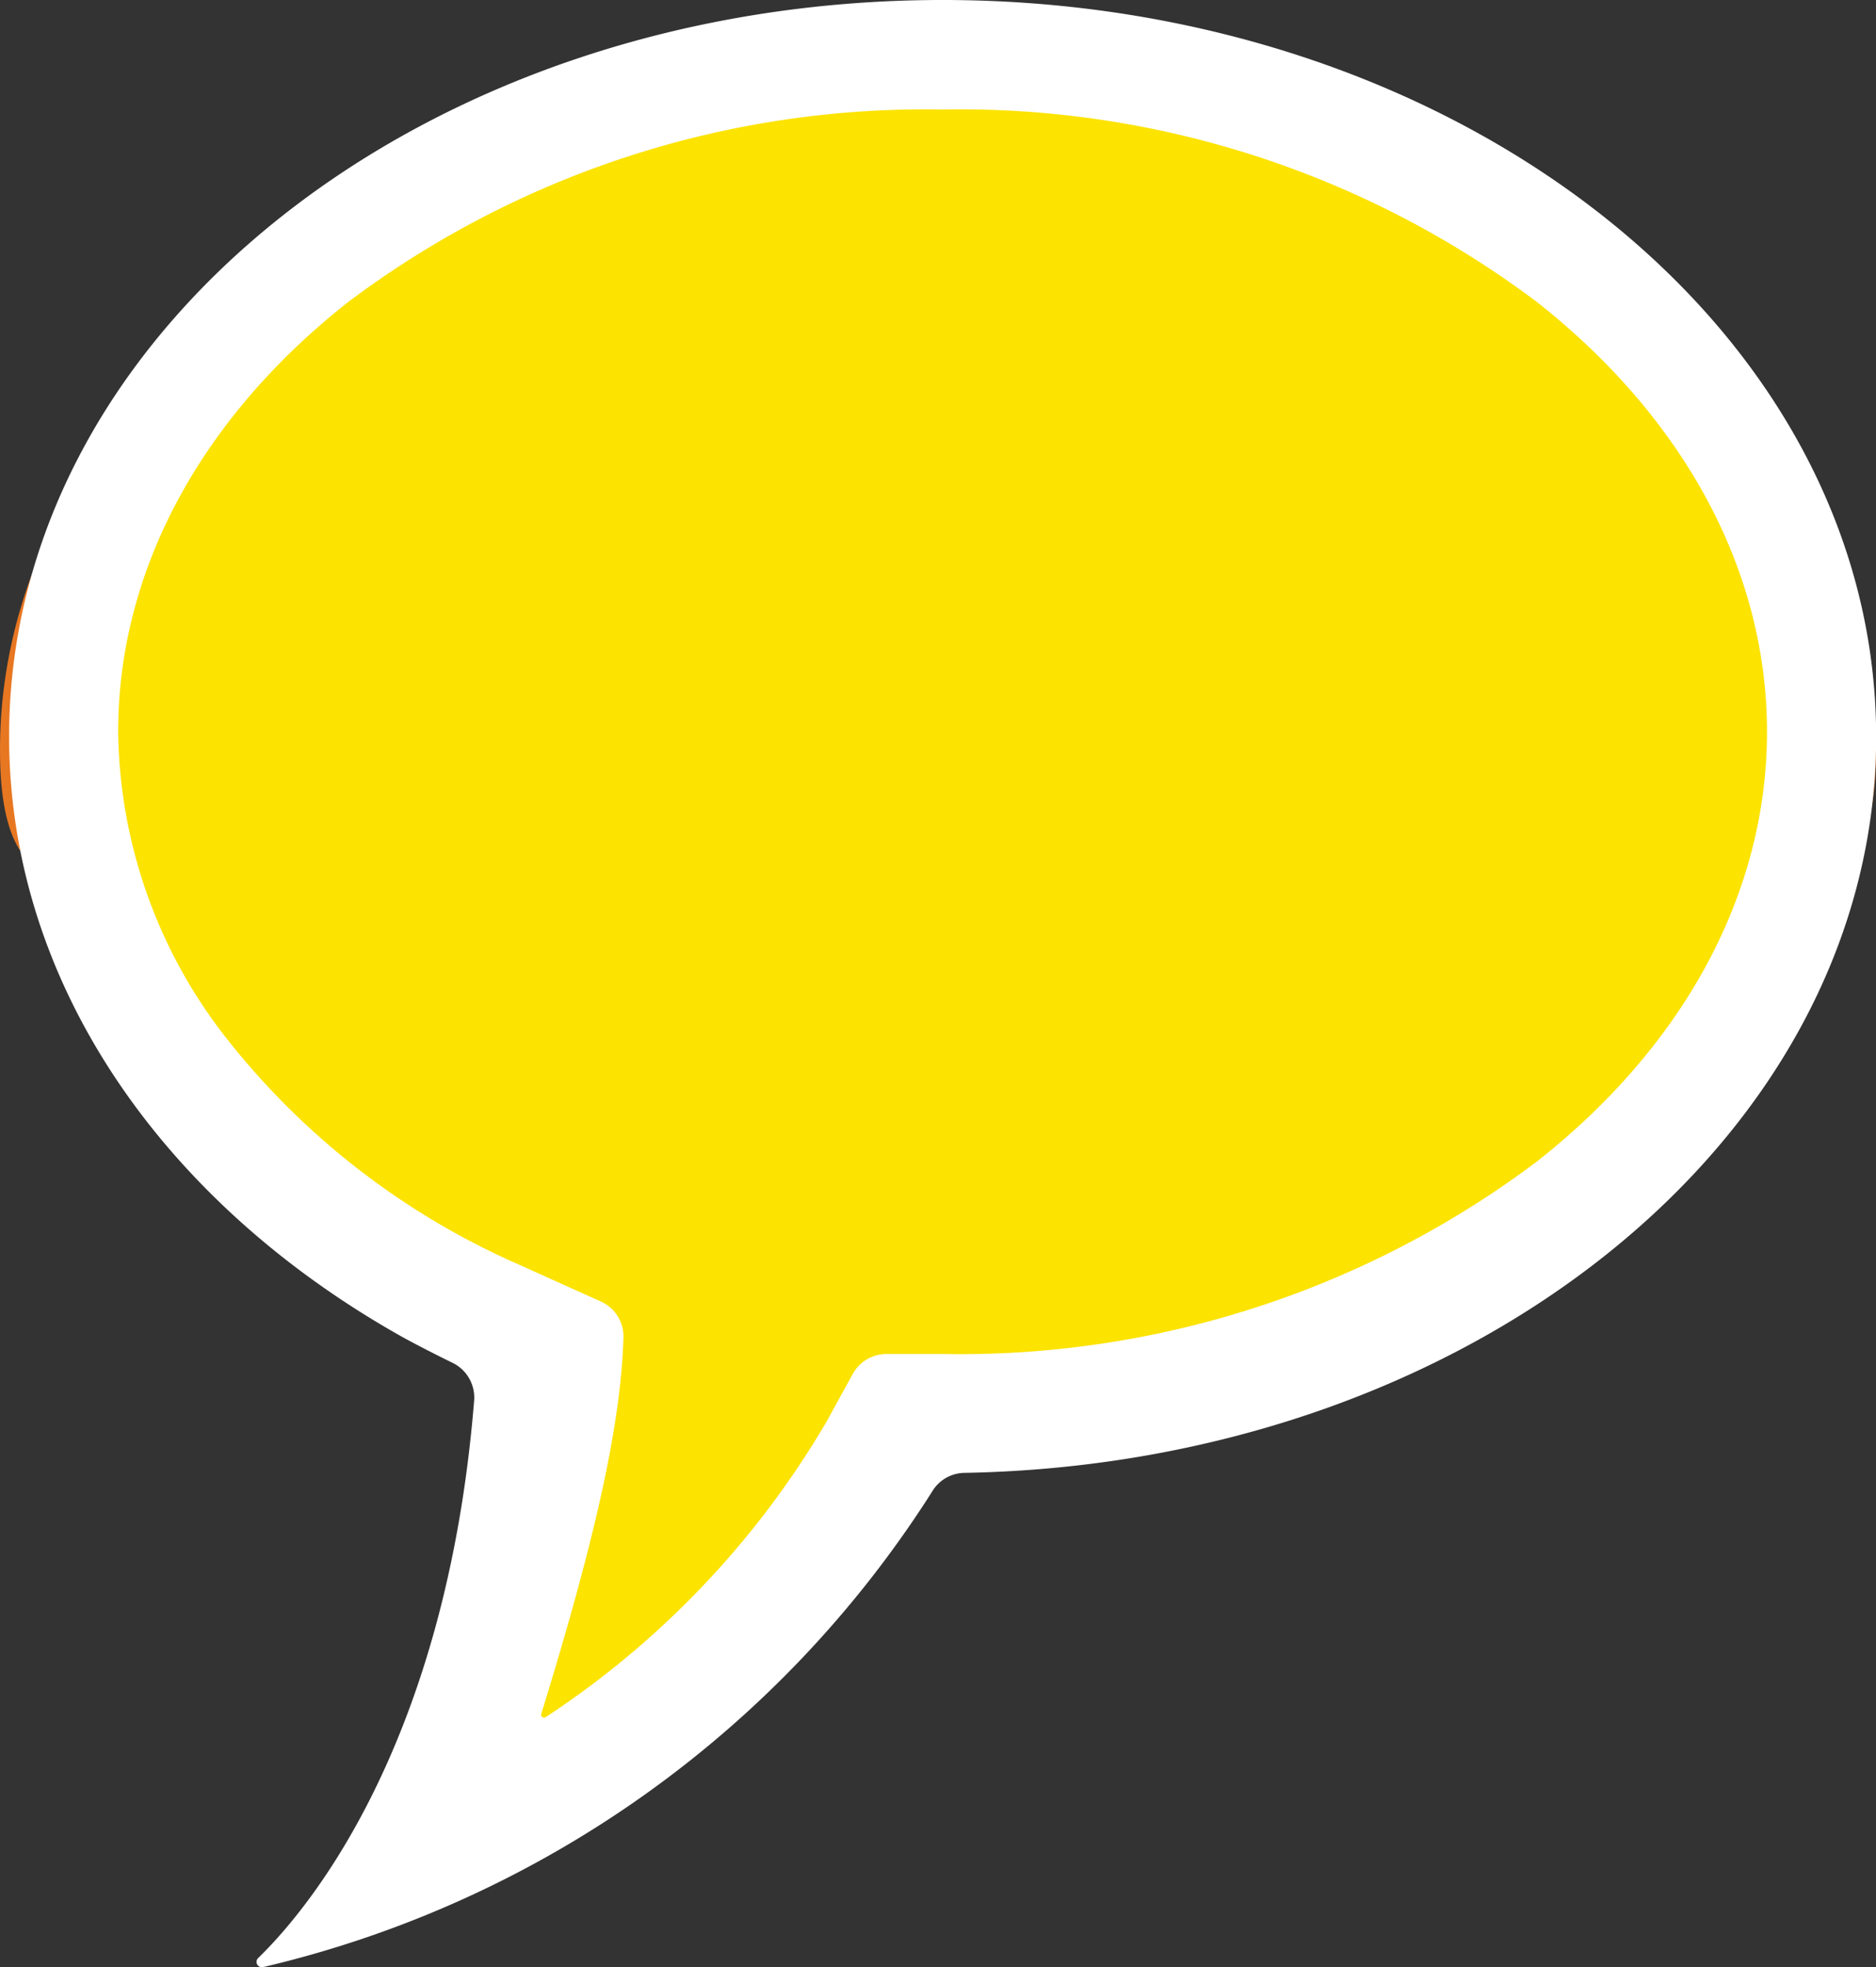 <?xml version="1.0" encoding="UTF-8"?>
<svg xmlns="http://www.w3.org/2000/svg" xmlns:xlink="http://www.w3.org/1999/xlink" width="52.506" height="55.055" viewBox="0 0 52.506 55.055">
  <rect x="0" y="0" width="52.506" height="55.055" fill="#333333" stroke="none"/>
  <defs>
    <clipPath id="clip-path-bubble">
      <rect id="Rectangle_148" data-name="Rectangle 148" width="52.251" height="55.055" fill="#fff"></rect>
    </clipPath>
  </defs>
  <g id="Group_58" data-name="Group 58" transform="translate(0.222)">
    <path id="Path_339" data-name="Path 339" d="M26.253,0c14.5,0,26.253,8.475,26.253,18.93s-11.754-5.341-26.253-5.341S0,29.385,0,18.93,11.754,0,26.253,0Z" transform="translate(-0.222 2.055)" fill="#e87722"></path>
    <ellipse id="Ellipse_20" data-name="Ellipse 20" cx="23.5" cy="20" rx="23.5" ry="20" transform="translate(2.531 0.805)" fill="#fce300"></ellipse>
    <path id="Path_429" data-name="Path 429" d="M30.142,33.086,20.813,46.4,11.69,52.618l4.764-19.532Z" transform="translate(-0.247 0.437)" fill="#fce300"></path>
    <g id="Group_57" data-name="Group 57" transform="translate(0.033)" clip-path="url(#clip-path-bubble)">
      <path id="Path_324" data-name="Path 324" d="M26.125,0C11.7,0,0,9.227,0,20.61c0,6.94,4.35,13.077,11.015,16.811.363.2.947.5,1.4.72a1.081,1.081,0,0,1,.6,1.057c-.788,9.737-4.724,14.32-6.046,15.6a.15.15,0,0,0,.141.252,30.394,30.394,0,0,0,18.719-13.3,1.07,1.07,0,0,1,.9-.531c14.152-.251,25.526-9.38,25.526-20.6C52.251,9.227,40.554,0,26.125,0m0,3.065A26.872,26.872,0,0,1,42.768,8.457C46.915,11.728,49.2,16,49.2,20.48S46.915,29.232,42.768,32.5a26.872,26.872,0,0,1-16.642,5.392H24.557a1.078,1.078,0,0,0-.944.558l-.756,1.374a25.081,25.081,0,0,1-7.84,8.232.082.082,0,0,1-.123-.093c1.605-5.188,2.232-8.247,2.3-10.533a1.073,1.073,0,0,0-.638-1.01c-.892-.4-2.281-1.027-2.281-1.027a21.282,21.282,0,0,1-8.267-6.432A14.153,14.153,0,0,1,3.052,20.48c0-4.482,2.284-8.752,6.431-12.023A26.872,26.872,0,0,1,26.125,3.065" fill="#fff"></path>
    </g>
  </g>
</svg>
